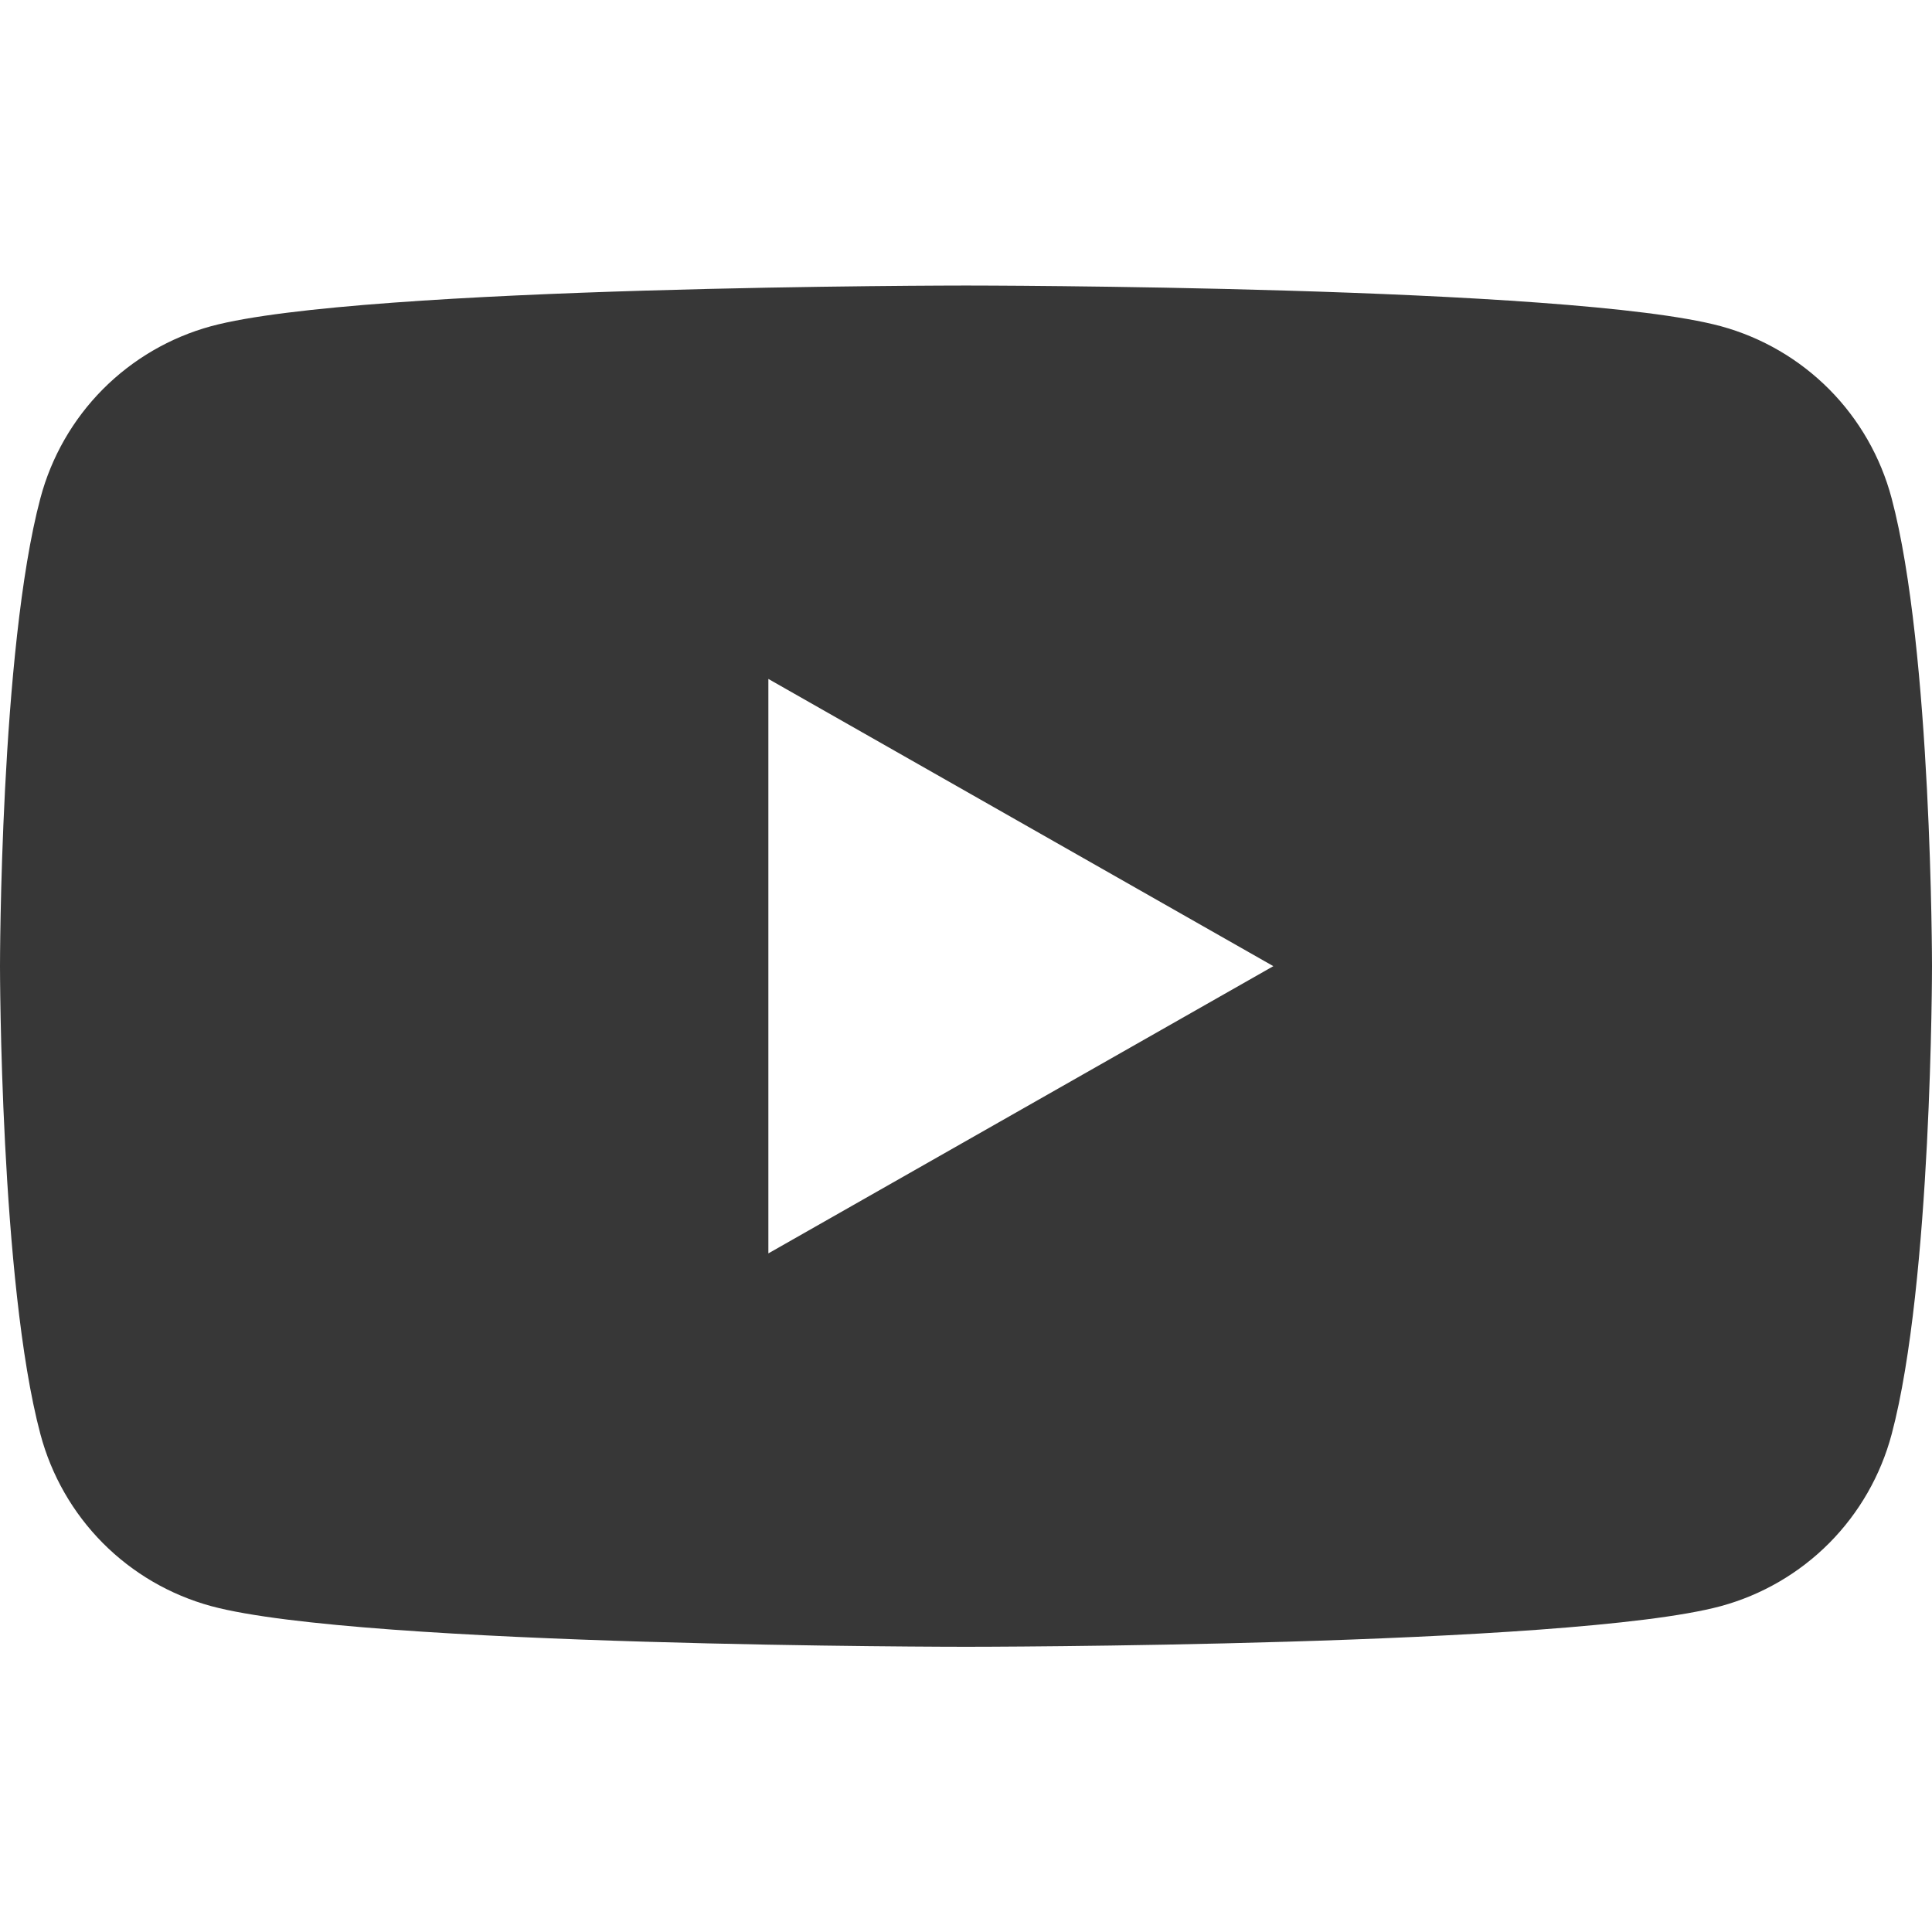 <svg width="24" height="24" viewBox="0 0 24 24" fill="none" xmlns="http://www.w3.org/2000/svg">
<path d="M23.498 6.188C23.362 5.677 23.095 5.211 22.723 4.836C22.35 4.461 21.886 4.191 21.376 4.052C19.505 3.547 12 3.547 12 3.547C12 3.547 4.495 3.547 2.623 4.052C2.113 4.191 1.649 4.462 1.277 4.836C0.905 5.211 0.638 5.677 0.502 6.188C0 8.072 0 12.002 0 12.002C0 12.002 0 15.932 0.502 17.816C0.638 18.327 0.905 18.793 1.277 19.168C1.65 19.543 2.114 19.813 2.624 19.952C4.495 20.457 12 20.457 12 20.457C12 20.457 19.505 20.457 21.377 19.952C21.887 19.813 22.351 19.543 22.724 19.168C23.096 18.793 23.363 18.327 23.499 17.816C24 15.932 24 12.002 24 12.002C24 12.002 24 8.072 23.498 6.188ZM9.545 15.57V8.434L15.818 12.002L9.545 15.57Z" fill="#373737"/>
</svg>
